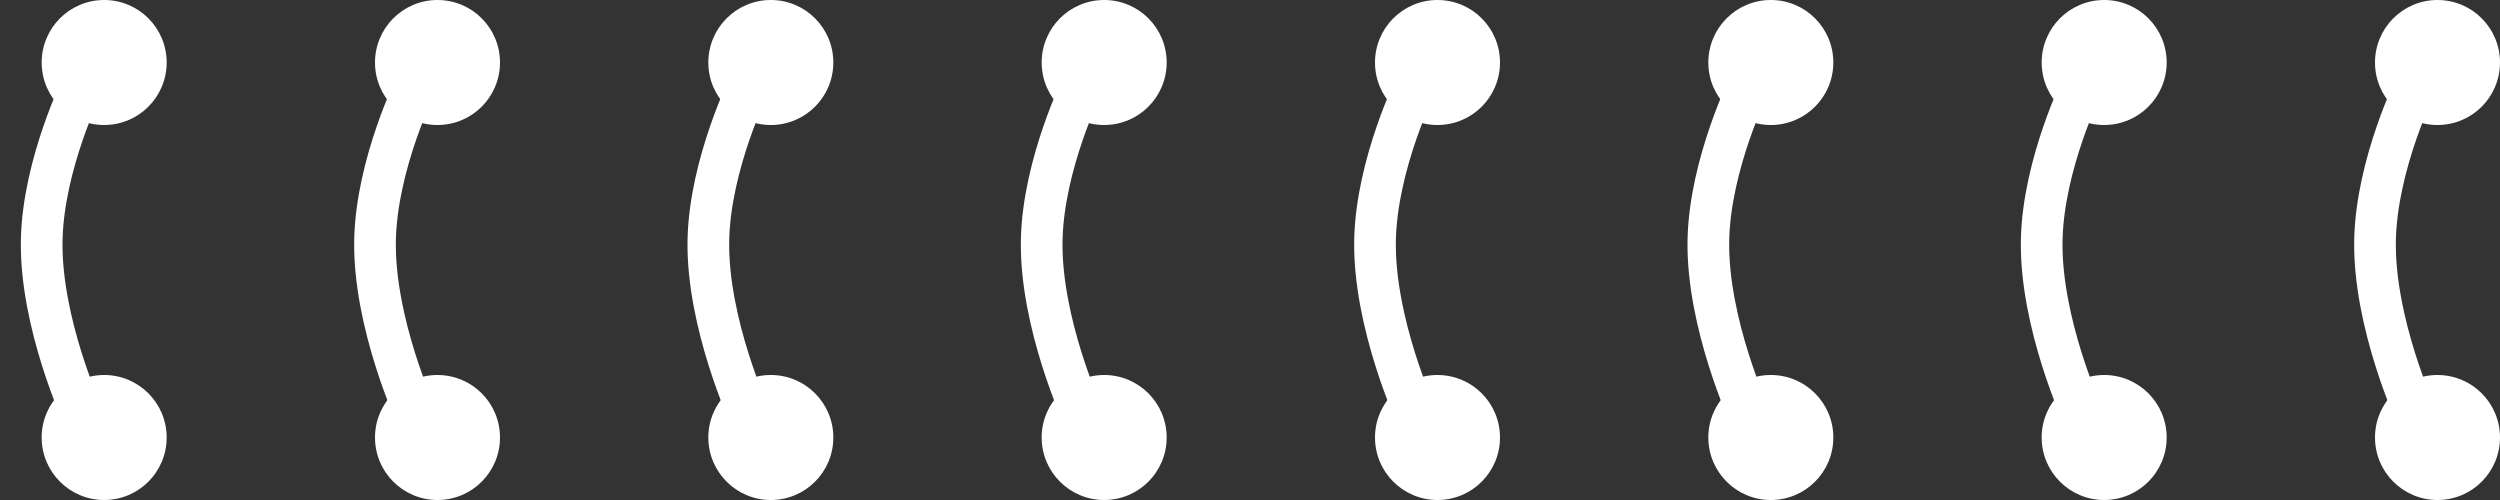 <?xml version="1.0" encoding="UTF-8"?> <svg xmlns="http://www.w3.org/2000/svg" width="60" height="12" viewBox="0 0 60 12" fill="none"><rect x="0" y="0" width="60" height="12" fill="#333333" stroke="none"/> <circle cx="2.5" cy="10.5" r="1.5" fill="white"></circle> <circle cx="34.5" cy="10.5" r="1.5" fill="white"></circle> <circle cx="18.5" cy="10.5" r="1.5" fill="white"></circle> <circle cx="50.5" cy="10.5" r="1.5" fill="white"></circle> <circle cx="10.5" cy="10.5" r="1.5" fill="white"></circle> <circle cx="42.5" cy="10.5" r="1.5" fill="white"></circle> <circle cx="26.5" cy="10.5" r="1.5" fill="white"></circle> <circle cx="58.5" cy="10.5" r="1.5" fill="white"></circle> <circle cx="2.5" cy="1.5" r="1.5" fill="white"></circle> <circle cx="34.5" cy="1.5" r="1.5" fill="white"></circle> <circle cx="18.5" cy="1.5" r="1.5" fill="white"></circle> <circle cx="50.5" cy="1.5" r="1.5" fill="white"></circle> <circle cx="10.5" cy="1.5" r="1.5" fill="white"></circle> <circle cx="42.5" cy="1.5" r="1.5" fill="white"></circle> <circle cx="26.5" cy="1.5" r="1.5" fill="white"></circle> <circle cx="58.5" cy="1.5" r="1.5" fill="white"></circle> <path d="M2 2C2 2 1.037 3.93 1.001 5.765C0.962 7.749 2 10 2 10" stroke="white"></path> <path d="M10 2C10 2 9.037 3.93 9.001 5.765C8.962 7.749 10 10 10 10" stroke="white"></path> <path d="M18 2C18 2 17.037 3.93 17.001 5.765C16.962 7.749 18 10 18 10" stroke="white"></path> <path d="M26 2C26 2 25.037 3.93 25.001 5.765C24.962 7.749 26 10 26 10" stroke="white"></path> <path d="M34 2C34 2 33.037 3.93 33.001 5.765C32.962 7.749 34 10 34 10" stroke="white"></path> <path d="M42 2C42 2 41.037 3.93 41.001 5.765C40.962 7.749 42 10 42 10" stroke="white"></path> <path d="M50 2C50 2 49.037 3.93 49.001 5.765C48.962 7.749 50 10 50 10" stroke="white"></path> <path d="M58 2C58 2 57.037 3.93 57.001 5.765C56.962 7.749 58 10 58 10" stroke="white"></path> </svg> 